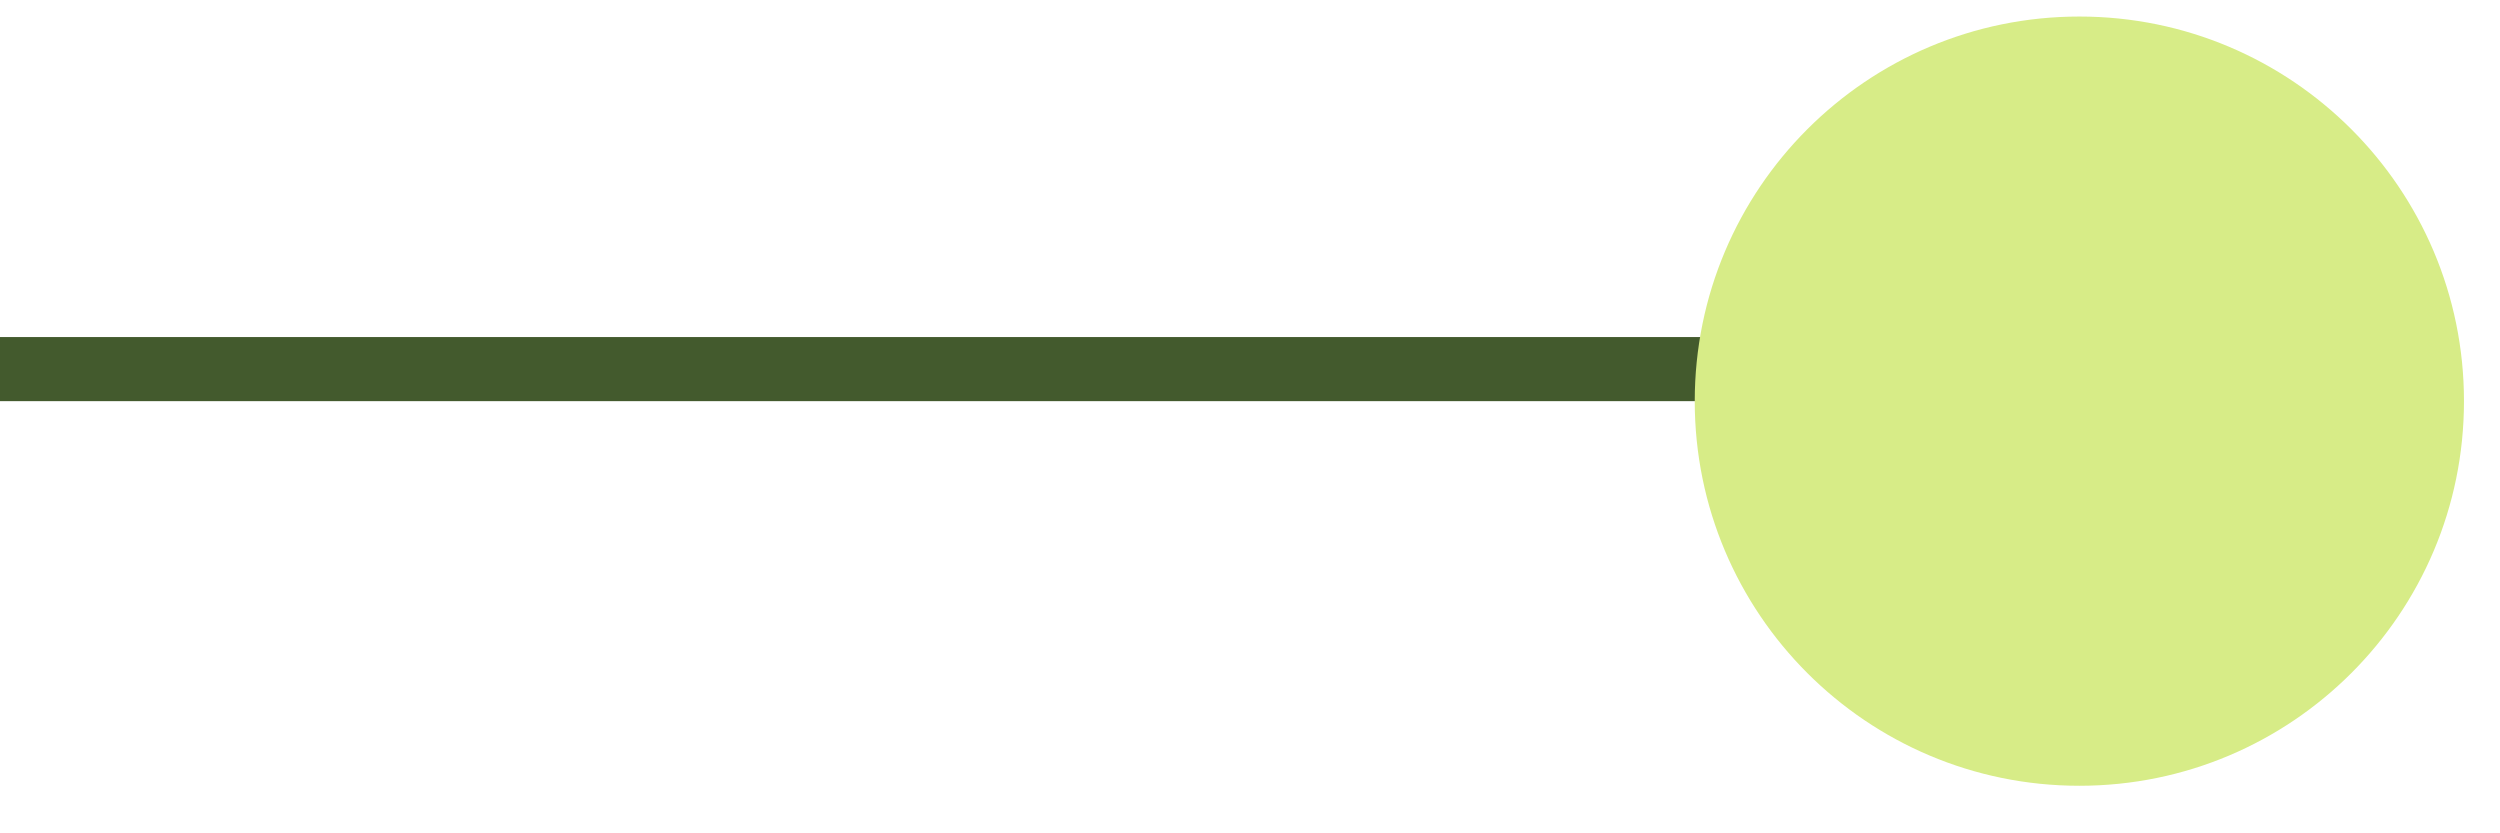 <svg xmlns="http://www.w3.org/2000/svg" width="39" height="13" viewBox="0 0 39 13" fill="none"><line y1="5.758" x2="32" y2="5.758" stroke="#435A2D"></line><path d="M38.438 6.258C38.438 9.572 35.751 12.258 32.438 12.258C29.124 12.258 26.438 9.572 26.438 6.258C26.438 2.944 29.124 0.258 32.438 0.258C35.751 0.258 38.438 2.944 38.438 6.258Z" fill="#D7EC87"></path></svg>